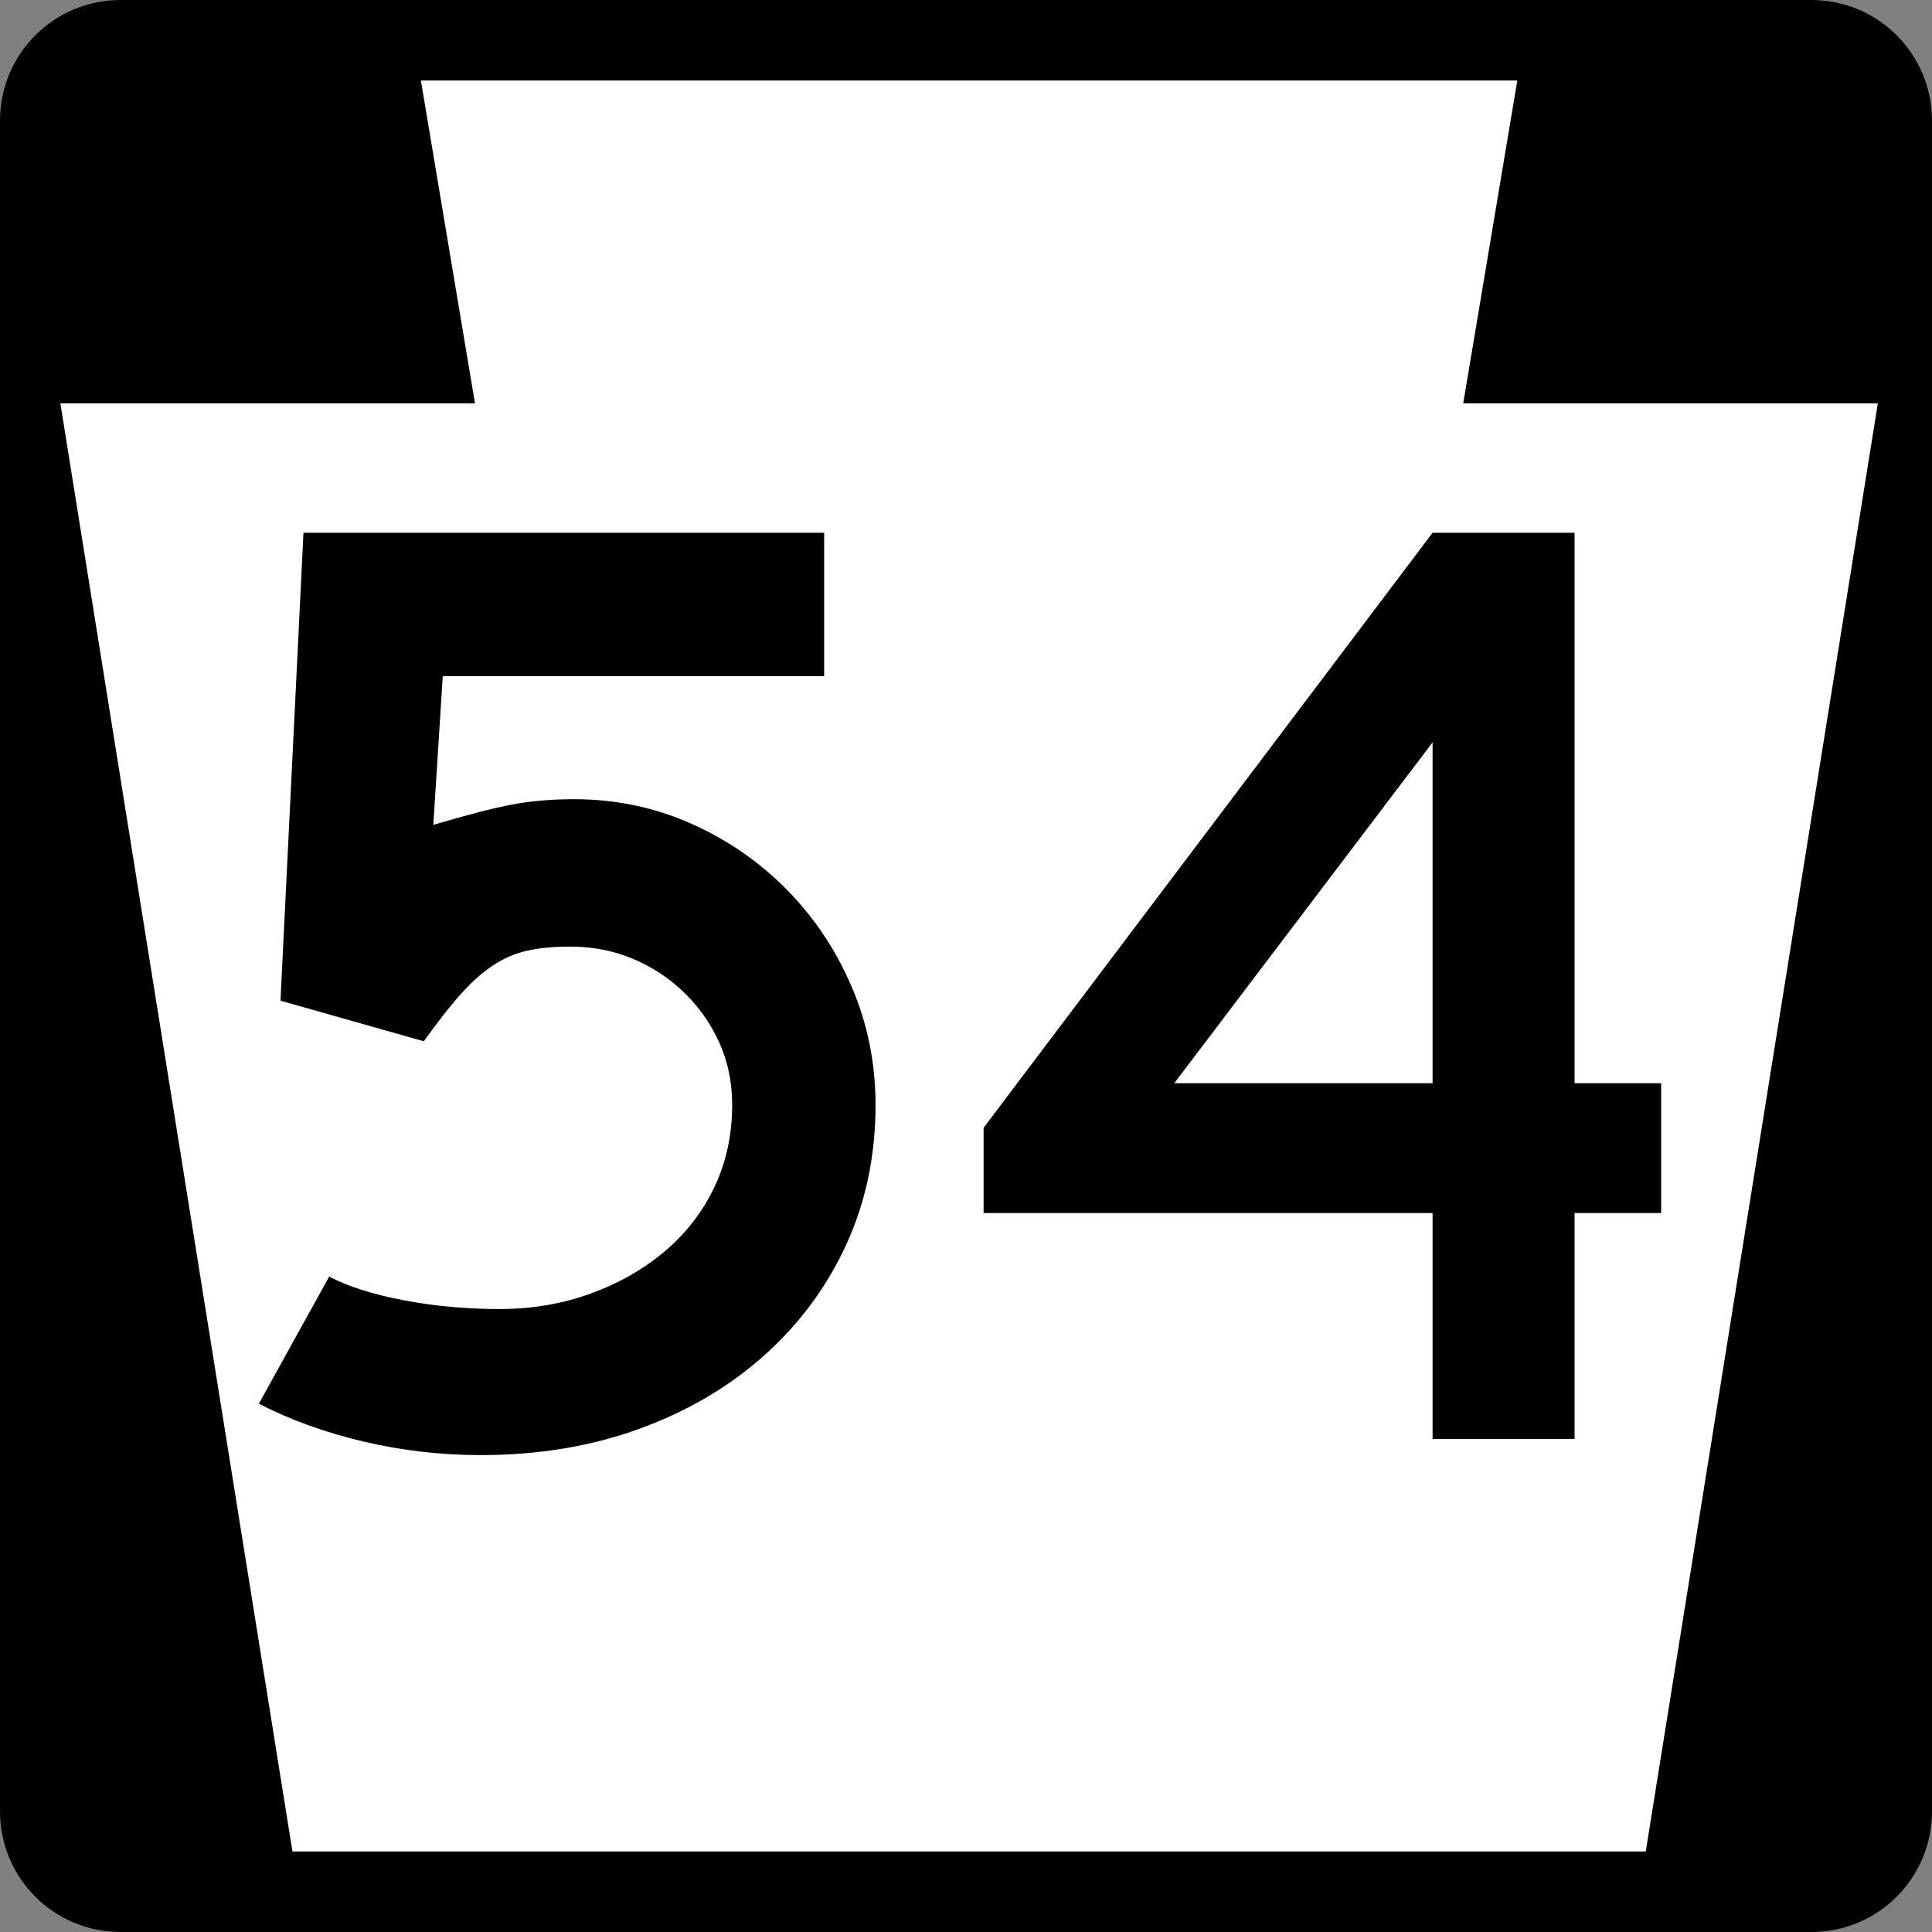 <?xml version="1.0" encoding="UTF-8" standalone="no"?>
<!-- Created with Inkscape (http://www.inkscape.org/) -->
<svg
   xmlns:dc="http://purl.org/dc/elements/1.1/"
   xmlns:cc="http://web.resource.org/cc/"
   xmlns:rdf="http://www.w3.org/1999/02/22-rdf-syntax-ns#"
   xmlns:svg="http://www.w3.org/2000/svg"
   xmlns="http://www.w3.org/2000/svg"
   xmlns:sodipodi="http://sodipodi.sourceforge.net/DTD/sodipodi-0.dtd"
   xmlns:inkscape="http://www.inkscape.org/namespaces/inkscape"
   version="1.0"
   width="600"
   height="600"
   id="svg2"
   sodipodi:version="0.32"
   inkscape:version="0.45.1"
   sodipodi:docname="PA-54.svg"
   inkscape:output_extension="org.inkscape.output.svg.inkscape"
   sodipodi:docbase="C:\Documents and Settings\HP_Administrator\My Documents\My Pictures\US Roads\PA">
  <rect width="100%" height="100%" fill="#808080" stroke="none"/>
  <sodipodi:namedview
     inkscape:window-height="974"
     inkscape:window-width="1280"
     inkscape:pageshadow="2"
     inkscape:pageopacity="0.0"
     guidetolerance="10.0"
     gridtolerance="10.0"
     objecttolerance="10.0"
     borderopacity="1.0"
     bordercolor="#666666"
     pagecolor="#ffffff"
     id="base"
     inkscape:zoom="0.62833333"
     inkscape:cx="291.45136"
     inkscape:cy="321.47009"
     inkscape:window-x="-8"
     inkscape:window-y="-8"
     inkscape:current-layer="svg2" />
  <defs
     id="defs4" />
  <g
     id="layer1">
    <g
       id="g1876">
      <path
         d="M 37.5,0 L 562.5,0 C 583.275,0 600,16.725 600,37.5 L 600,562.5 C 600,583.275 583.275,600 562.5,600 L 37.5,600 C 16.725,600 0,583.275 0,562.5 L 0,37.5 C 0,16.725 16.725,0 37.5,0 z "
         style="fill:black;fill-opacity:1"
         id="rect1884" />
      <path
         d="M 130.712,25 L 147.509,125.261 L 18.75,125.261 L 90.825,575 L 511.103,575 L 583.178,125.261 L 454.419,125.261 L 471.216,25 L 130.712,25 z "
         style="fill:white;fill-opacity:1;fill-rule:evenodd;stroke:none;stroke-width:1px;stroke-linecap:butt;stroke-linejoin:miter;stroke-opacity:1"
         id="path8224" />
    </g>
  </g>
  <path
     style="font-size:450px;font-style:normal;font-weight:normal;text-align:center;text-anchor:middle;fill:#000000;fill-opacity:1;stroke:none;stroke-width:1px;stroke-linecap:butt;stroke-linejoin:miter;stroke-opacity:1;font-family:Roadgeek 2005 Series D"
     d="M 271.907,343.113 C 271.907,358.793 268.897,373.214 262.877,386.378 C 256.857,399.541 248.387,411.021 237.467,420.818 C 226.546,430.615 213.596,438.243 198.617,443.704 C 183.638,449.164 167.189,451.894 149.27,451.894 C 136.948,451.894 124.838,450.495 112.939,447.696 C 101.041,444.898 90.191,440.978 80.39,435.936 L 102.23,396.459 C 108.109,399.535 115.808,401.983 125.327,403.803 C 134.846,405.623 144.784,406.533 155.141,406.533 C 165.223,406.533 174.674,404.925 183.493,401.707 C 192.311,398.49 200.012,394.081 206.596,388.48 C 213.18,382.879 218.29,376.229 221.926,368.53 C 225.561,360.831 227.379,352.358 227.379,343.113 C 227.379,336.115 226.05,329.676 223.393,323.797 C 220.736,317.918 217.098,312.738 212.479,308.256 C 207.86,303.774 202.541,300.273 196.522,297.752 C 190.501,295.231 183.988,293.971 176.981,293.971 C 171.948,293.971 167.541,294.392 163.76,295.233 C 159.979,296.075 156.407,297.615 153.045,299.854 C 149.682,302.093 146.322,305.103 142.964,308.884 C 139.606,312.665 135.825,317.495 131.621,323.374 L 87.106,310.774 L 94.245,165.451 L 255.949,165.451 L 255.949,209.979 L 137.504,209.979 L 134.569,256.172 C 144.925,253.096 153.043,250.999 158.922,249.879 C 164.801,248.76 171.243,248.2 178.25,248.2 C 191.127,248.2 203.236,250.719 214.575,255.756 C 225.914,260.793 235.854,267.653 244.394,276.334 C 252.935,285.016 259.655,295.097 264.556,306.577 C 269.456,318.057 271.907,330.236 271.907,343.113 L 271.907,343.113 z M 488.995,376.72 L 488.995,446.857 L 444.903,446.857 L 444.903,376.72 L 305.463,376.72 L 305.463,350.252 L 444.903,165.451 L 488.995,165.451 L 488.995,336.396 L 515.886,336.396 L 515.886,376.72 L 488.995,376.72 z M 444.903,230.55 L 364.679,336.396 L 444.903,336.396 L 444.903,230.55 z "
     id="text2263" />
</svg>
